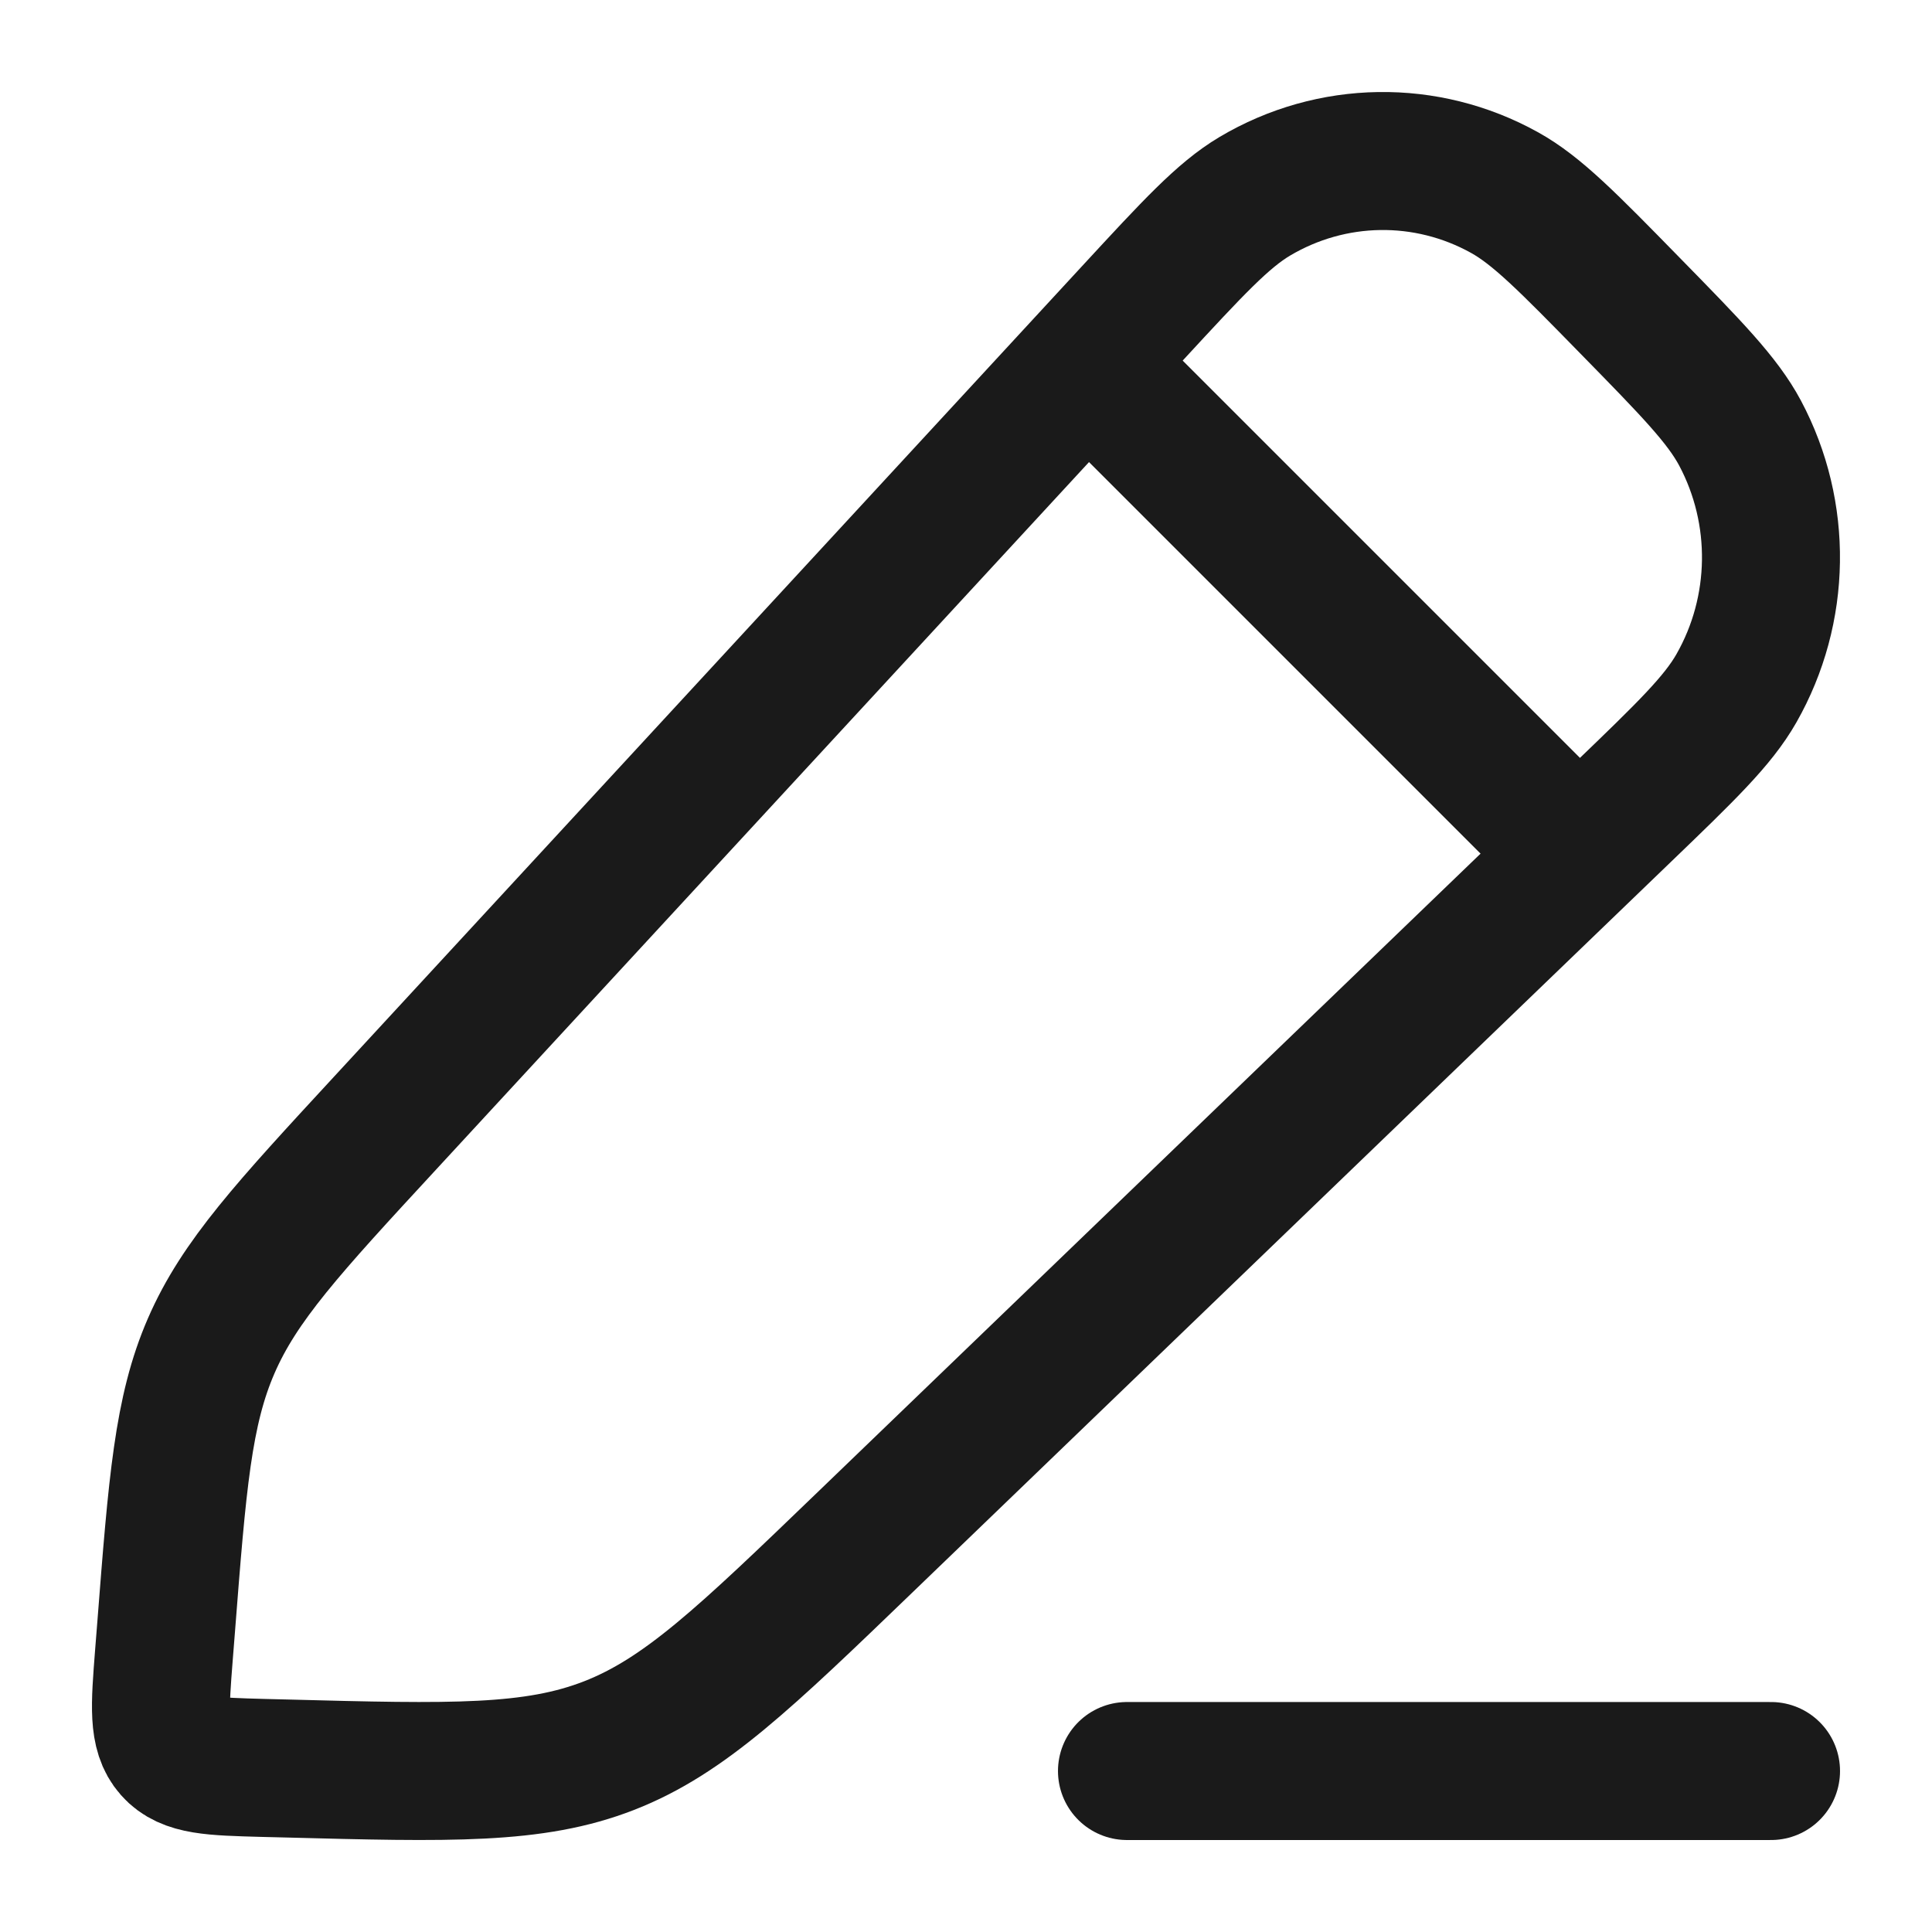 <svg width="28" height="28" viewBox="0 0 28 28" fill="none" xmlns="http://www.w3.org/2000/svg">
<path d="M16.419 4.533C17.289 3.591 17.723 3.12 18.185 2.845C19.3 2.183 20.672 2.162 21.805 2.791C22.275 3.052 22.723 3.509 23.619 4.425C24.515 5.34 24.963 5.798 25.219 6.278C25.834 7.435 25.814 8.837 25.165 9.976C24.896 10.448 24.436 10.892 23.513 11.78L12.542 22.347C10.795 24.03 9.921 24.871 8.829 25.298C7.738 25.724 6.537 25.693 4.136 25.63L3.81 25.622C3.079 25.602 2.713 25.593 2.501 25.352C2.288 25.111 2.317 24.738 2.375 23.994L2.407 23.59C2.57 21.494 2.652 20.446 3.061 19.505C3.47 18.563 4.176 17.798 5.588 16.269L16.419 4.533Z" stroke="#1A1A1A" stroke-width="2" stroke-linejoin="round"/>
<path d="M15.167 4.667L23.333 12.833" stroke="#1A1A1A" stroke-width="2" stroke-linejoin="round"/>
<path d="M16.333 25.667L25.667 25.667" stroke="#1A1A1A" stroke-width="2" stroke-linecap="round" stroke-linejoin="round"/>
</svg>

